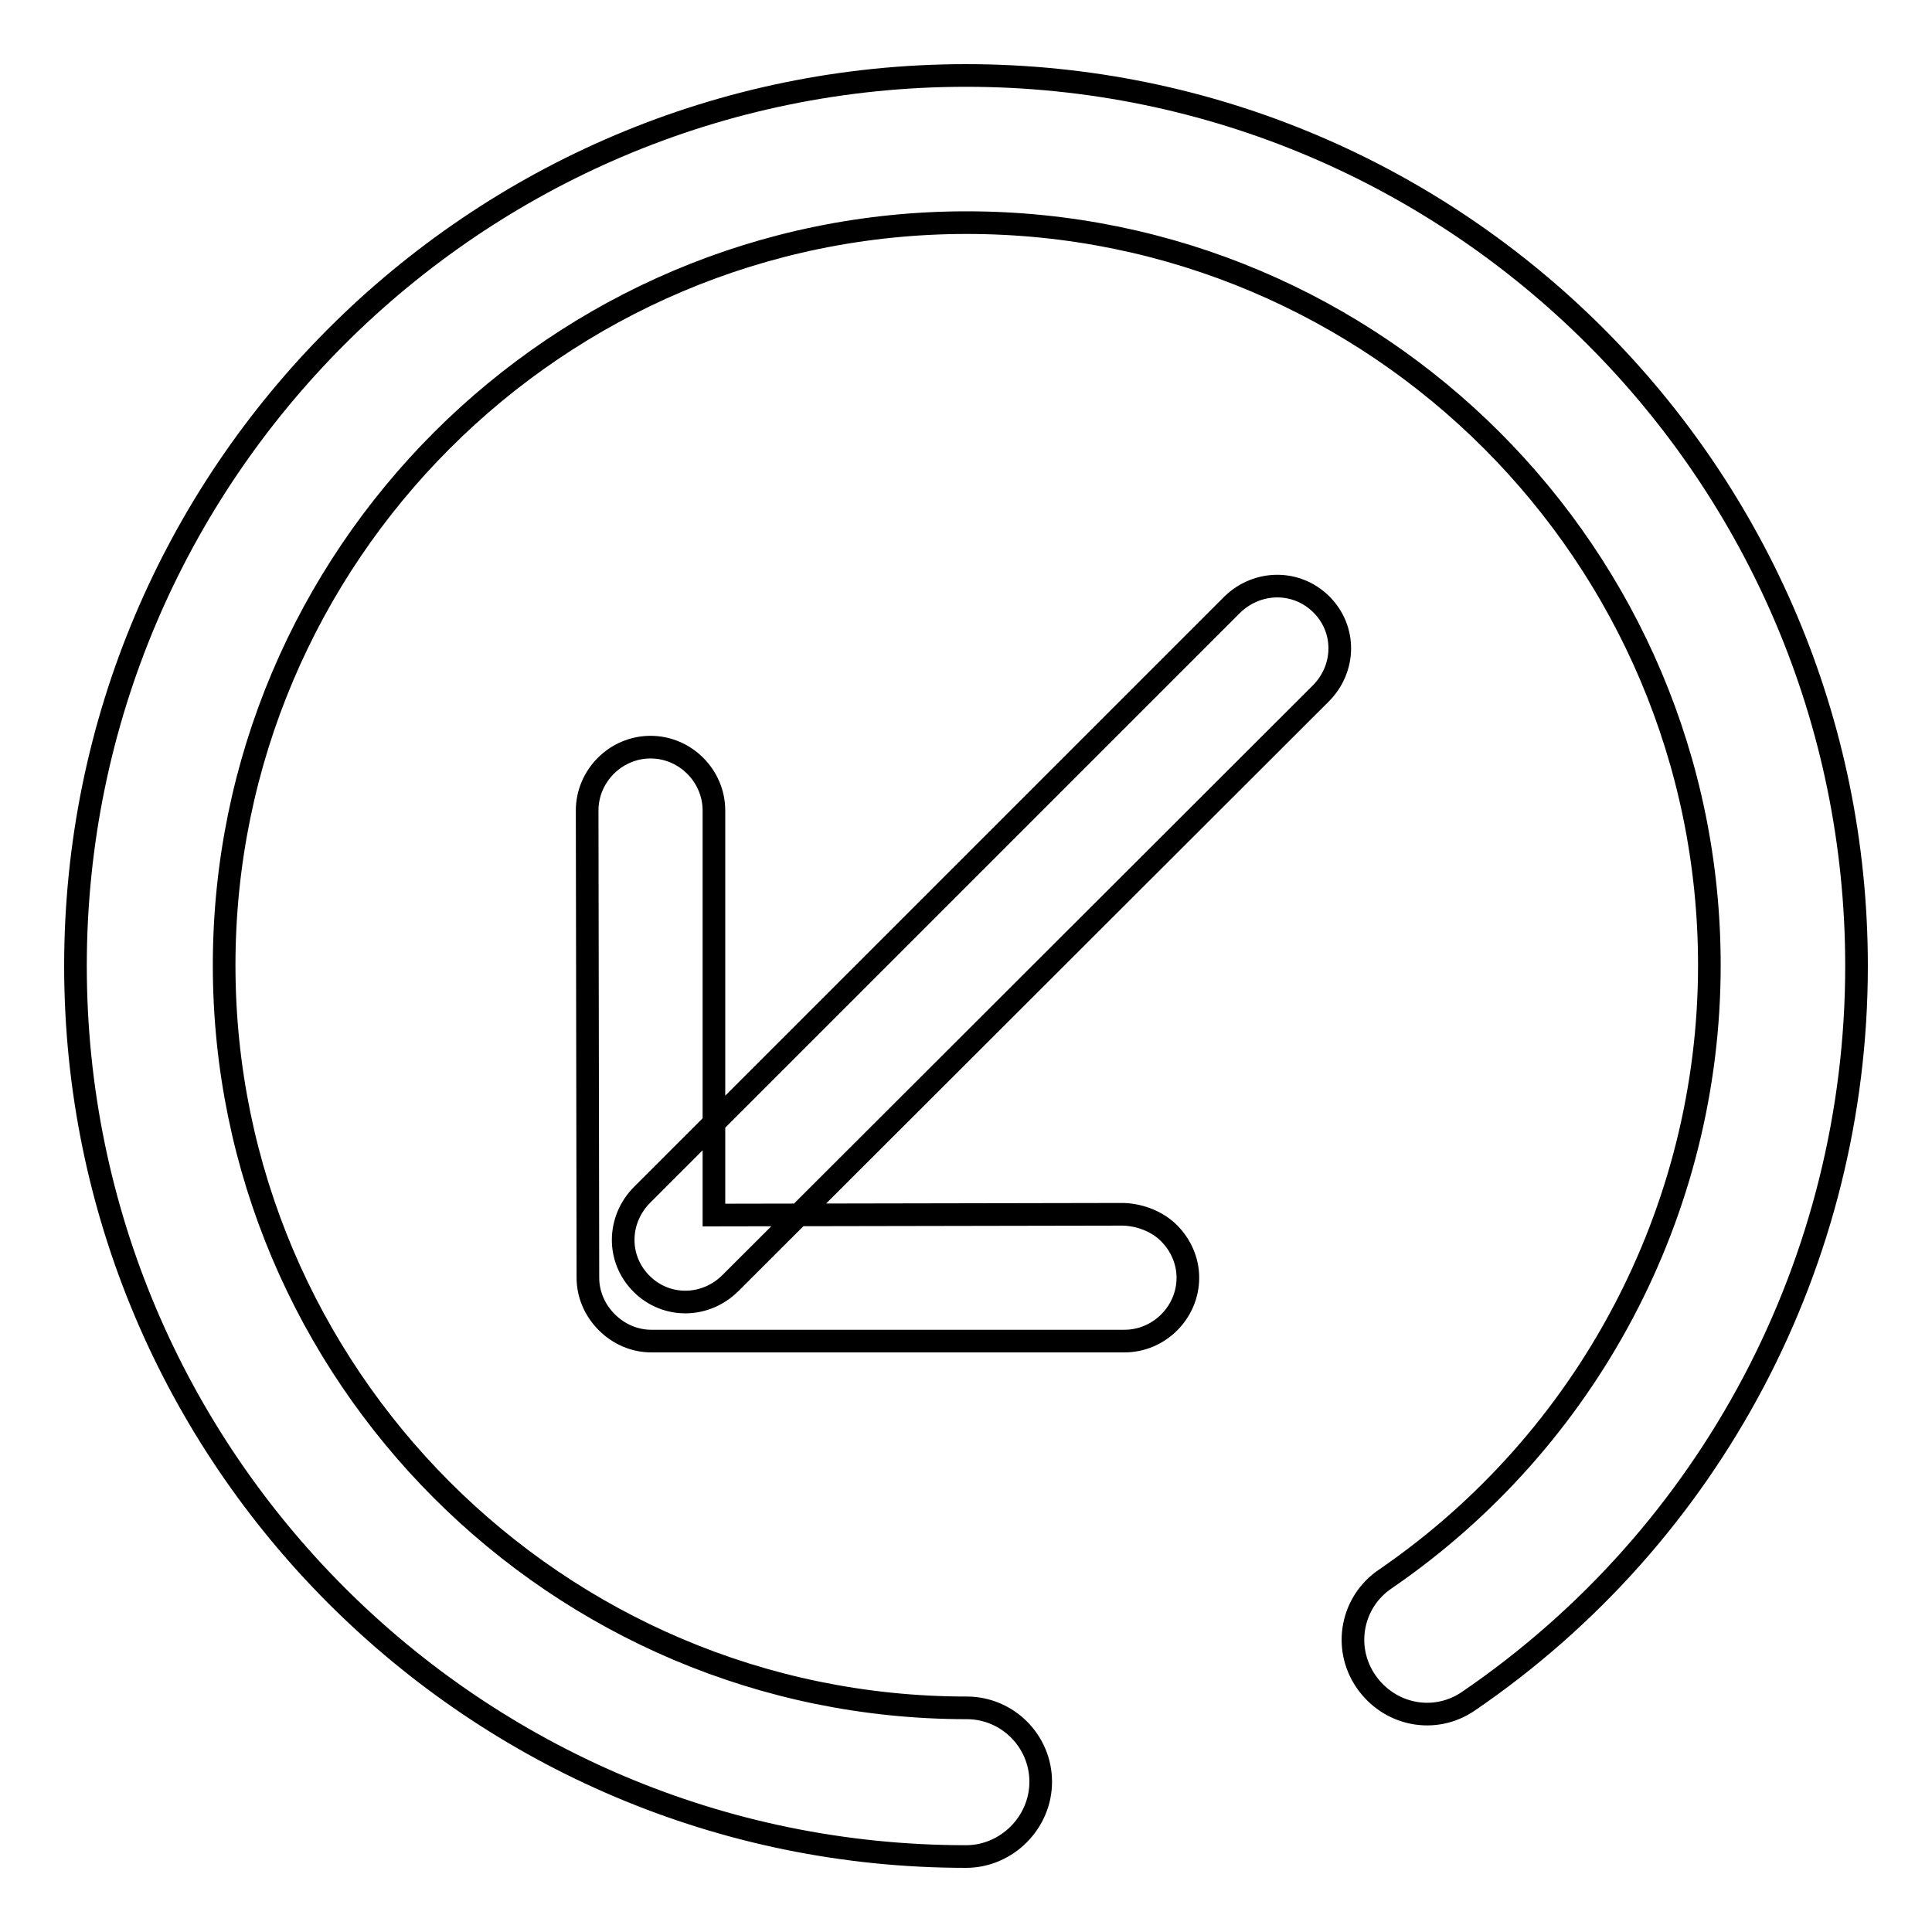 <?xml version="1.0" encoding="utf-8"?>
<!-- Svg Vector Icons : http://www.onlinewebfonts.com/icon -->
<!DOCTYPE svg PUBLIC "-//W3C//DTD SVG 1.1//EN" "http://www.w3.org/Graphics/SVG/1.1/DTD/svg11.dtd">
<svg version="1.1" xmlns="http://www.w3.org/2000/svg" xmlns:xlink="http://www.w3.org/1999/xlink" x="0px" y="0px" viewBox="0 0 256 256" enable-background="new 0 0 256 256" xml:space="preserve">
<g><g><path stroke-width="3" fill-opacity="0" stroke="#000000"  d="M128,246c-65.1,0-118-52.9-118-118C10,62.9,62.9,10,128,10c65.1,0,118,52.9,118,118c0,39-19.2,75.4-51.4,97.4c-4.5,3.1-10.5,1.9-13.6-2.6c-3.1-4.5-1.9-10.6,2.6-13.6c26.8-18.4,42.9-48.8,42.9-81.3c0-54.3-44.1-98.4-98.4-98.4c-54.3,0-98.4,44.2-98.4,98.4s44.1,98.4,98.4,98.4c5.4,0,9.8,4.4,9.8,9.8S133.4,246,128,246z M154.9,163.4c1.5,1.5,2.5,3.6,2.5,5.9c0,4.6-3.8,8.4-8.4,8.4l-62.7,0c-2.2,0-4.3-0.9-5.9-2.5l0,0c-1.6-1.6-2.5-3.7-2.5-5.9l-0.1-61.9c0-4.6,3.8-8.4,8.4-8.4c4.6,0,8.4,3.8,8.4,8.4l0,53.6l54.3-0.1C151.2,161,153.4,161.9,154.9,163.4z M175.1,80.1c3.3,3.3,3.2,8.5-0.1,11.8L96.8,170c-3.3,3.3-8.5,3.4-11.8,0.1c-3.3-3.3-3.2-8.5,0.1-11.8l78.2-78.2C166.6,76.9,171.8,76.8,175.1,80.1z"/></g></g>
</svg>